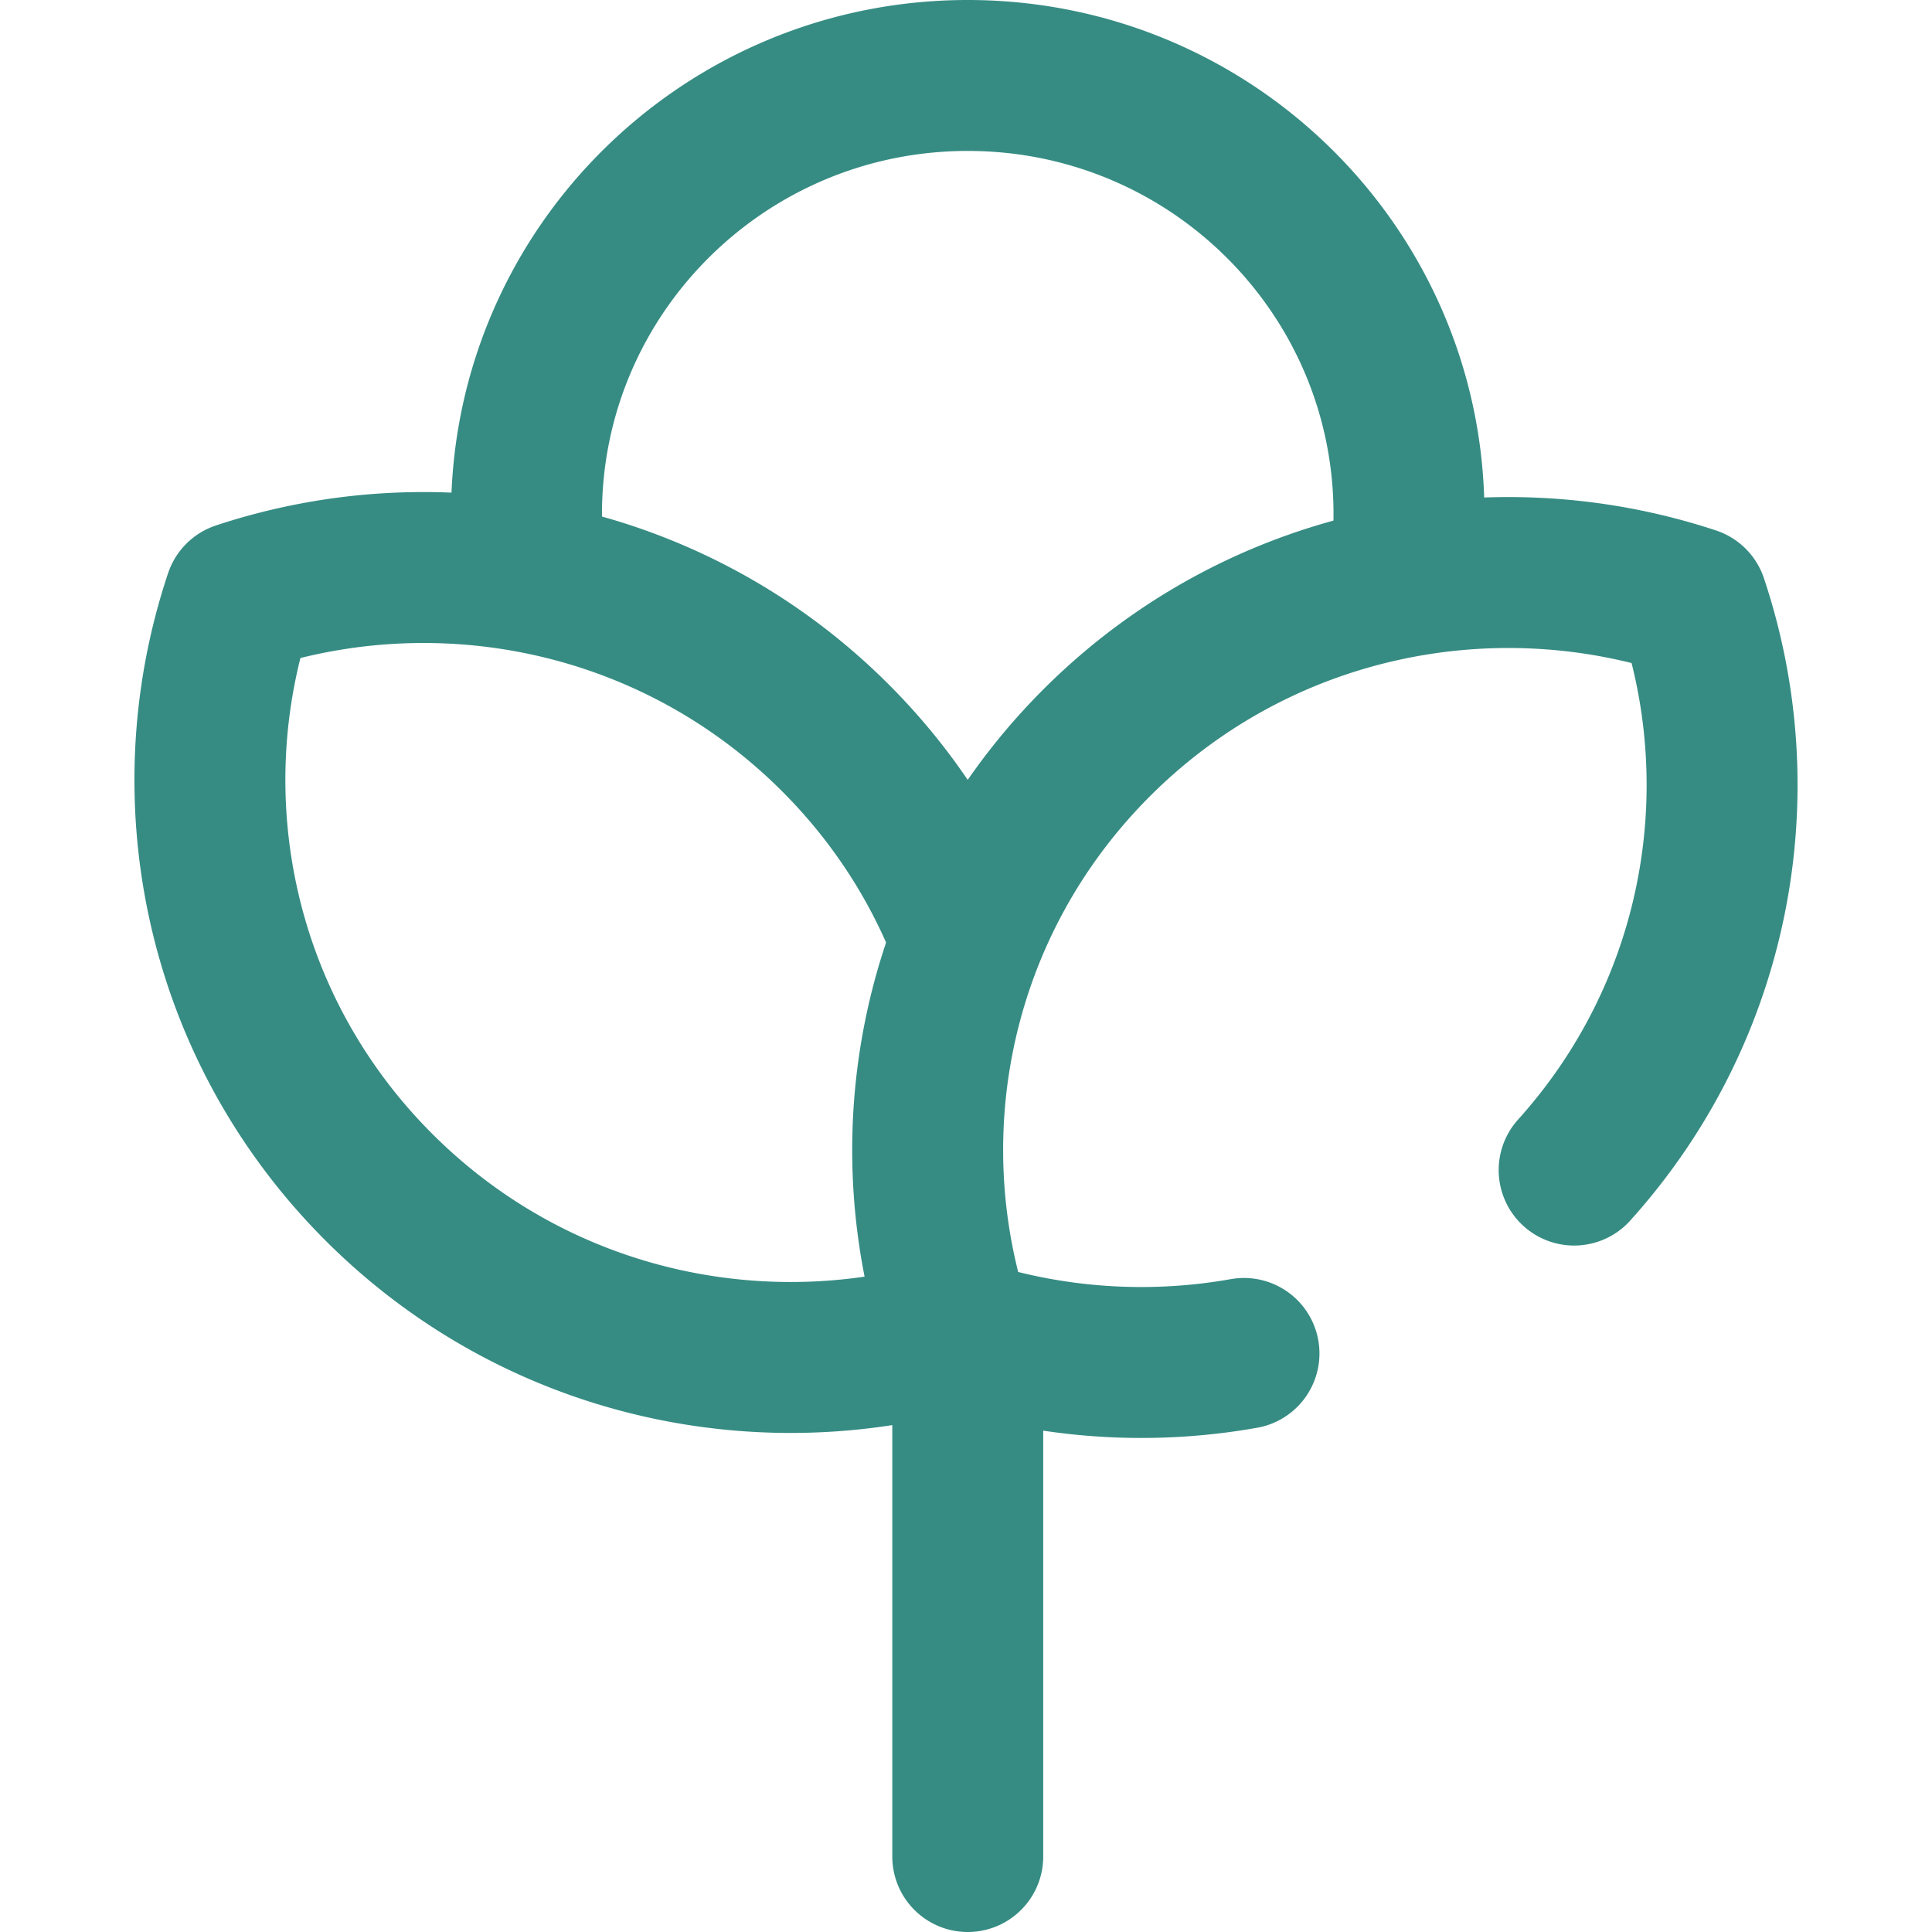 <svg xmlns="http://www.w3.org/2000/svg" version="1.1" xmlns:xlink="http://www.w3.org/1999/xlink" xmlns:svgjs="http://svgjs.com/svgjs" width="512" height="512"><svg fill="none" xmlns="http://www.w3.org/2000/svg" viewBox="0 0 512 512">
  <path d="M140.557 151.729a116.73 116.73 0 0 1-1.024-15.453C139.533 72.058 191.885 20 256.464 20c64.579 0 116.931 52.058 116.931 116.276 0 5.239-.348 10.397-1.024 15.453" stroke="#368C83" stroke-width="40" stroke-miterlimit="10" stroke-linecap="round" stroke-linejoin="round"></path>
  <path d="M253.847 353.298c-52.476 15.633-111.688 2.84-153.139-38.378-42.621-42.382-55.019-103.436-37.196-156.681 53.546-17.723 114.944-5.395 157.565 36.987a157.008 157.008 0 0 1 5.382 5.625c12.443 13.674 21.96 29.044 28.553 45.312M256.464 354.511V492" stroke="#368C83" stroke-width="40" stroke-miterlimit="10" stroke-linecap="round" stroke-linejoin="round"></path>
  <path d="M417.165 310.081c37.858-42.001 48.299-99.799 31.323-150.514-53.546-17.723-114.944-5.395-157.565 36.987a157.008 157.008 0 0 0-5.382 5.625c-38.259 42.045-48.863 100.123-31.814 151.056 24.52 8.116 50.686 9.93 75.941 5.442" stroke="#368C83" stroke-width="40" stroke-miterlimit="10" stroke-linecap="round" stroke-linejoin="round"></path>
</svg><style>@media (prefers-color-scheme: light) { :root { filter: none; } }
</style></svg>